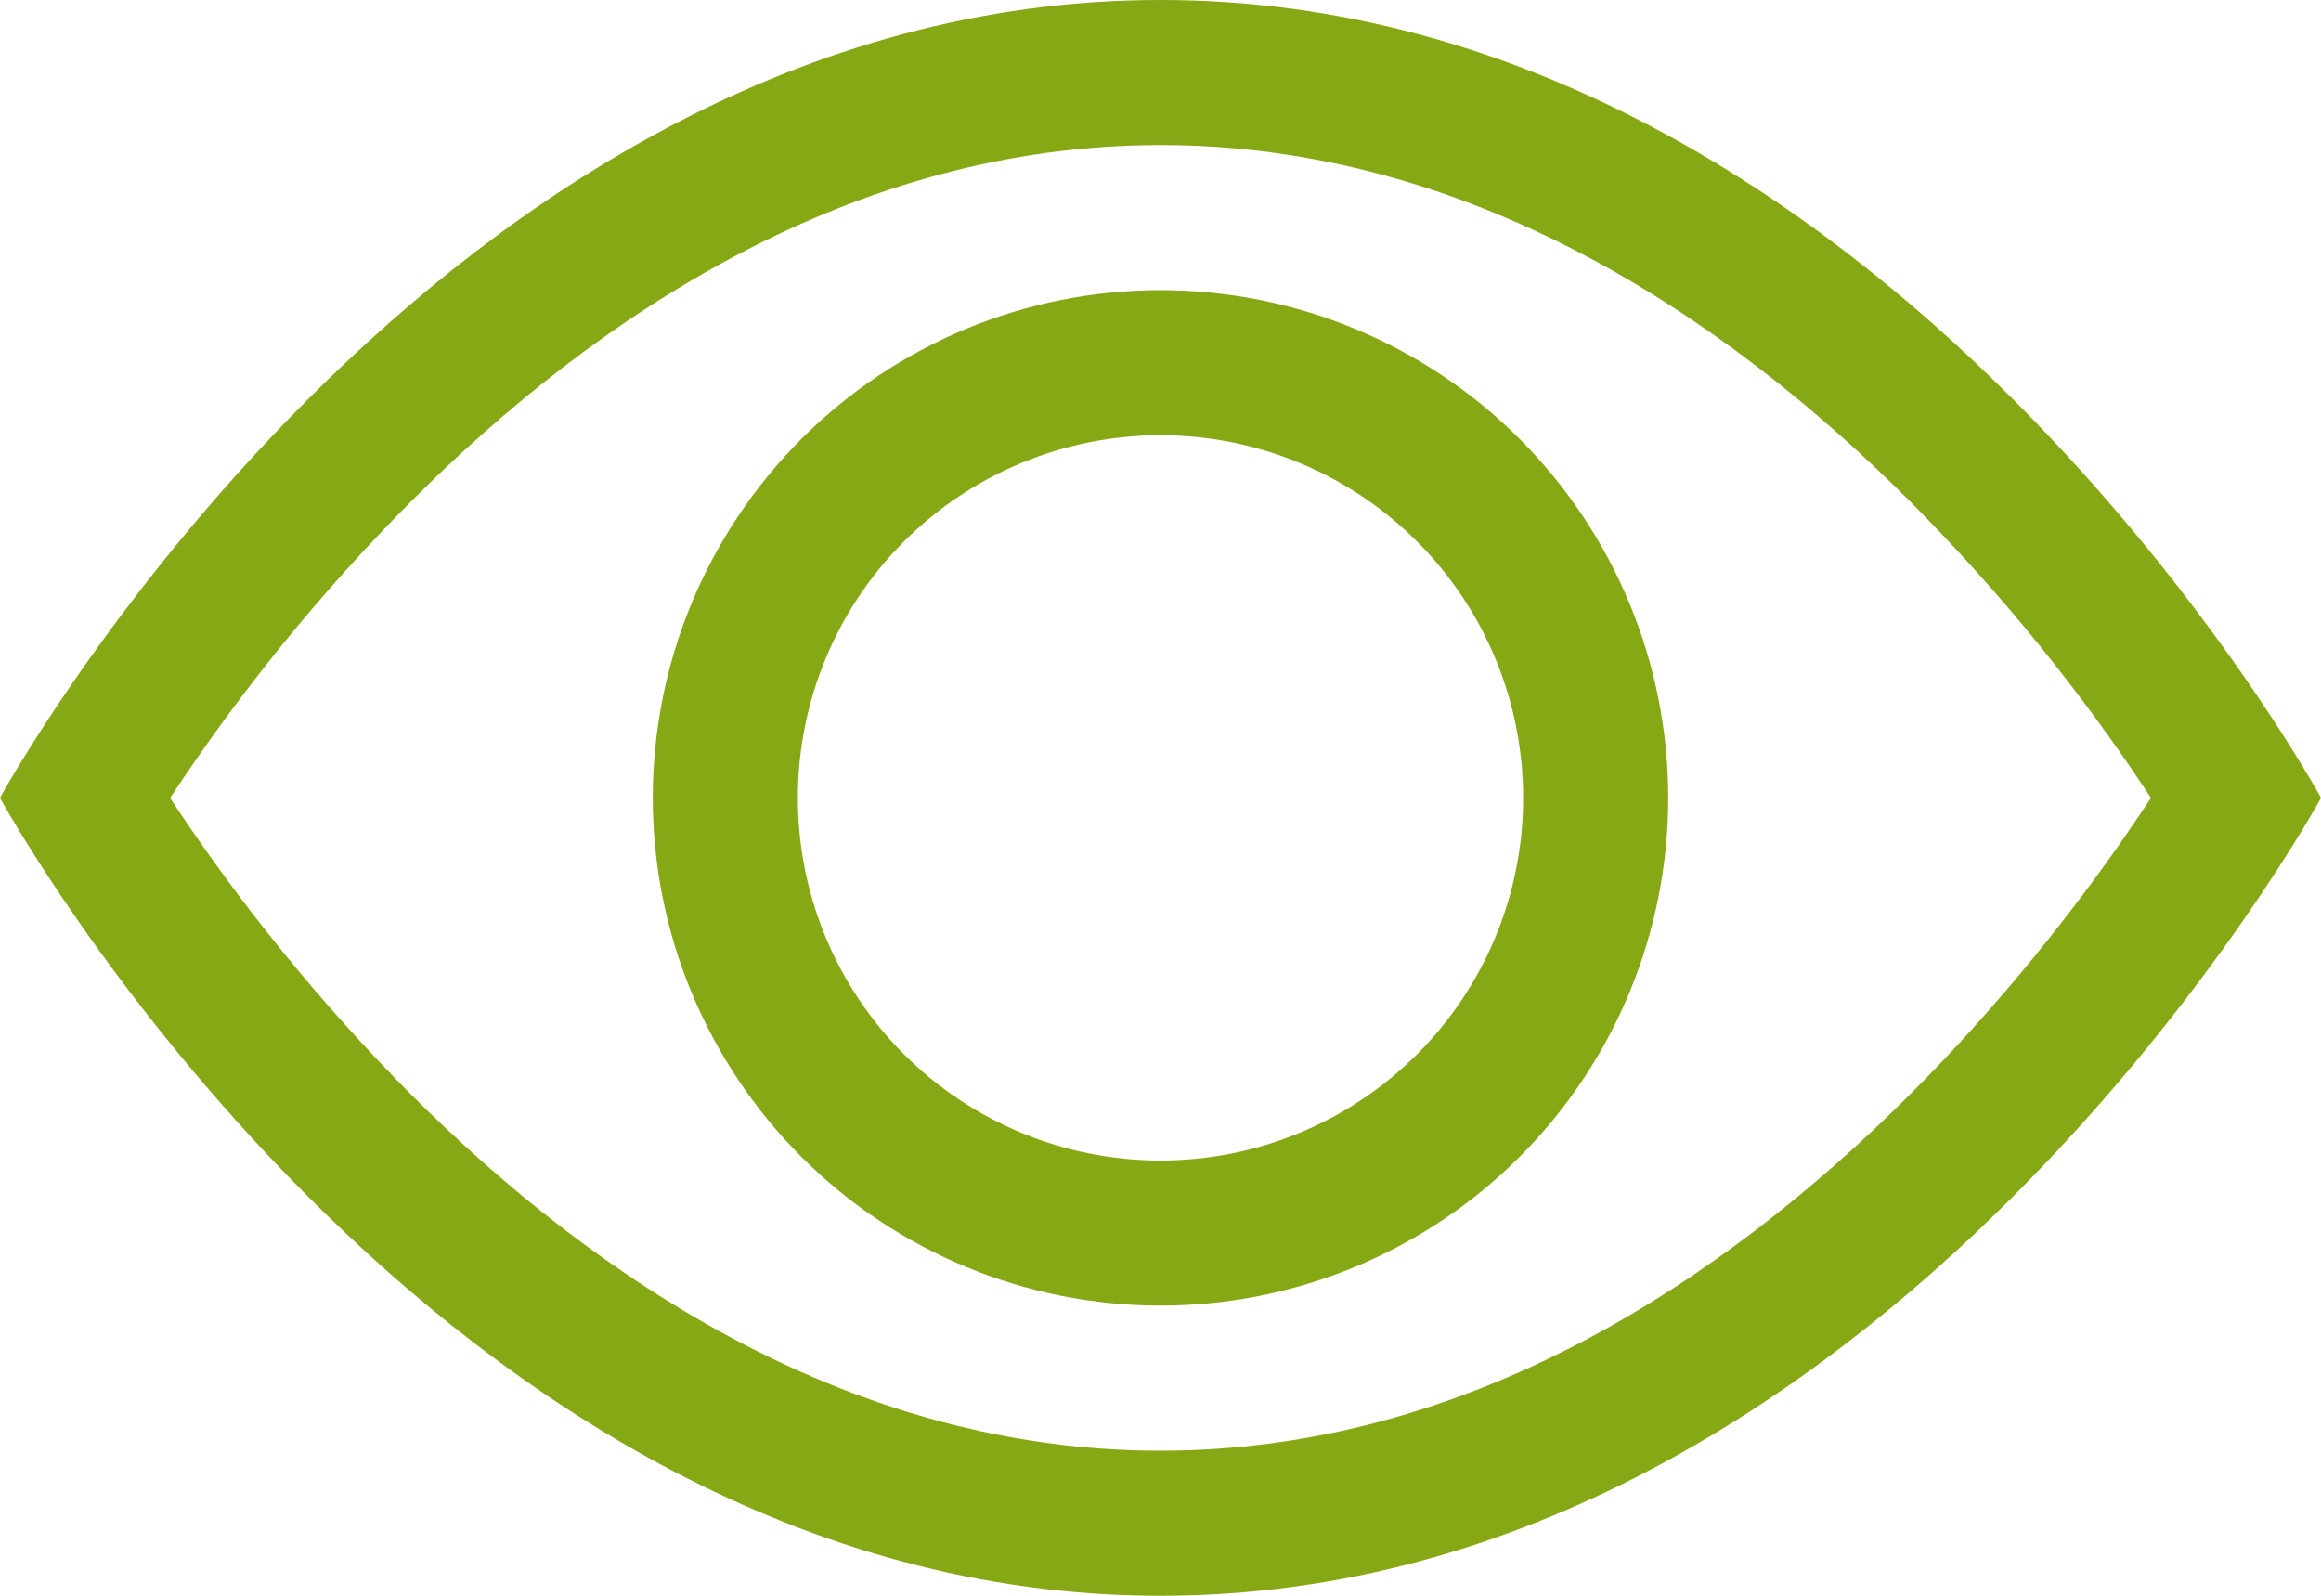 <?xml version="1.0" encoding="UTF-8"?> <svg xmlns="http://www.w3.org/2000/svg" width="16" height="11" viewBox="0 0 16 11" fill="none"> <path d="M16 5.5C16 5.5 13 0 8 0C3 0 0 5.5 0 5.5C0 5.5 3 11 8 11C13 11 16 5.5 16 5.5ZM1.173 5.5C1.657 4.765 2.213 4.081 2.833 3.457C4.12 2.168 5.88 1 8 1C10.12 1 11.879 2.168 13.168 3.457C13.788 4.081 14.345 4.765 14.828 5.5C14.77 5.587 14.706 5.683 14.633 5.788C14.298 6.268 13.803 6.908 13.168 7.543C11.879 8.832 10.119 10 8 10C5.88 10 4.121 8.832 2.832 7.543C2.212 6.919 1.656 6.235 1.172 5.5H1.173Z" fill="#86A815"></path> <path d="M8 3C7.337 3 6.701 3.263 6.232 3.732C5.763 4.201 5.5 4.837 5.5 5.5C5.5 6.163 5.763 6.799 6.232 7.268C6.701 7.737 7.337 8 8 8C8.663 8 9.299 7.737 9.768 7.268C10.237 6.799 10.5 6.163 10.5 5.5C10.5 4.837 10.237 4.201 9.768 3.732C9.299 3.263 8.663 3 8 3ZM4.5 5.5C4.5 4.572 4.869 3.682 5.525 3.025C6.181 2.369 7.072 2 8 2C8.928 2 9.819 2.369 10.475 3.025C11.131 3.682 11.5 4.572 11.5 5.5C11.5 6.428 11.131 7.319 10.475 7.975C9.819 8.631 8.928 9 8 9C7.072 9 6.181 8.631 5.525 7.975C4.869 7.319 4.5 6.428 4.5 5.5Z" fill="#86A815"></path> </svg> 